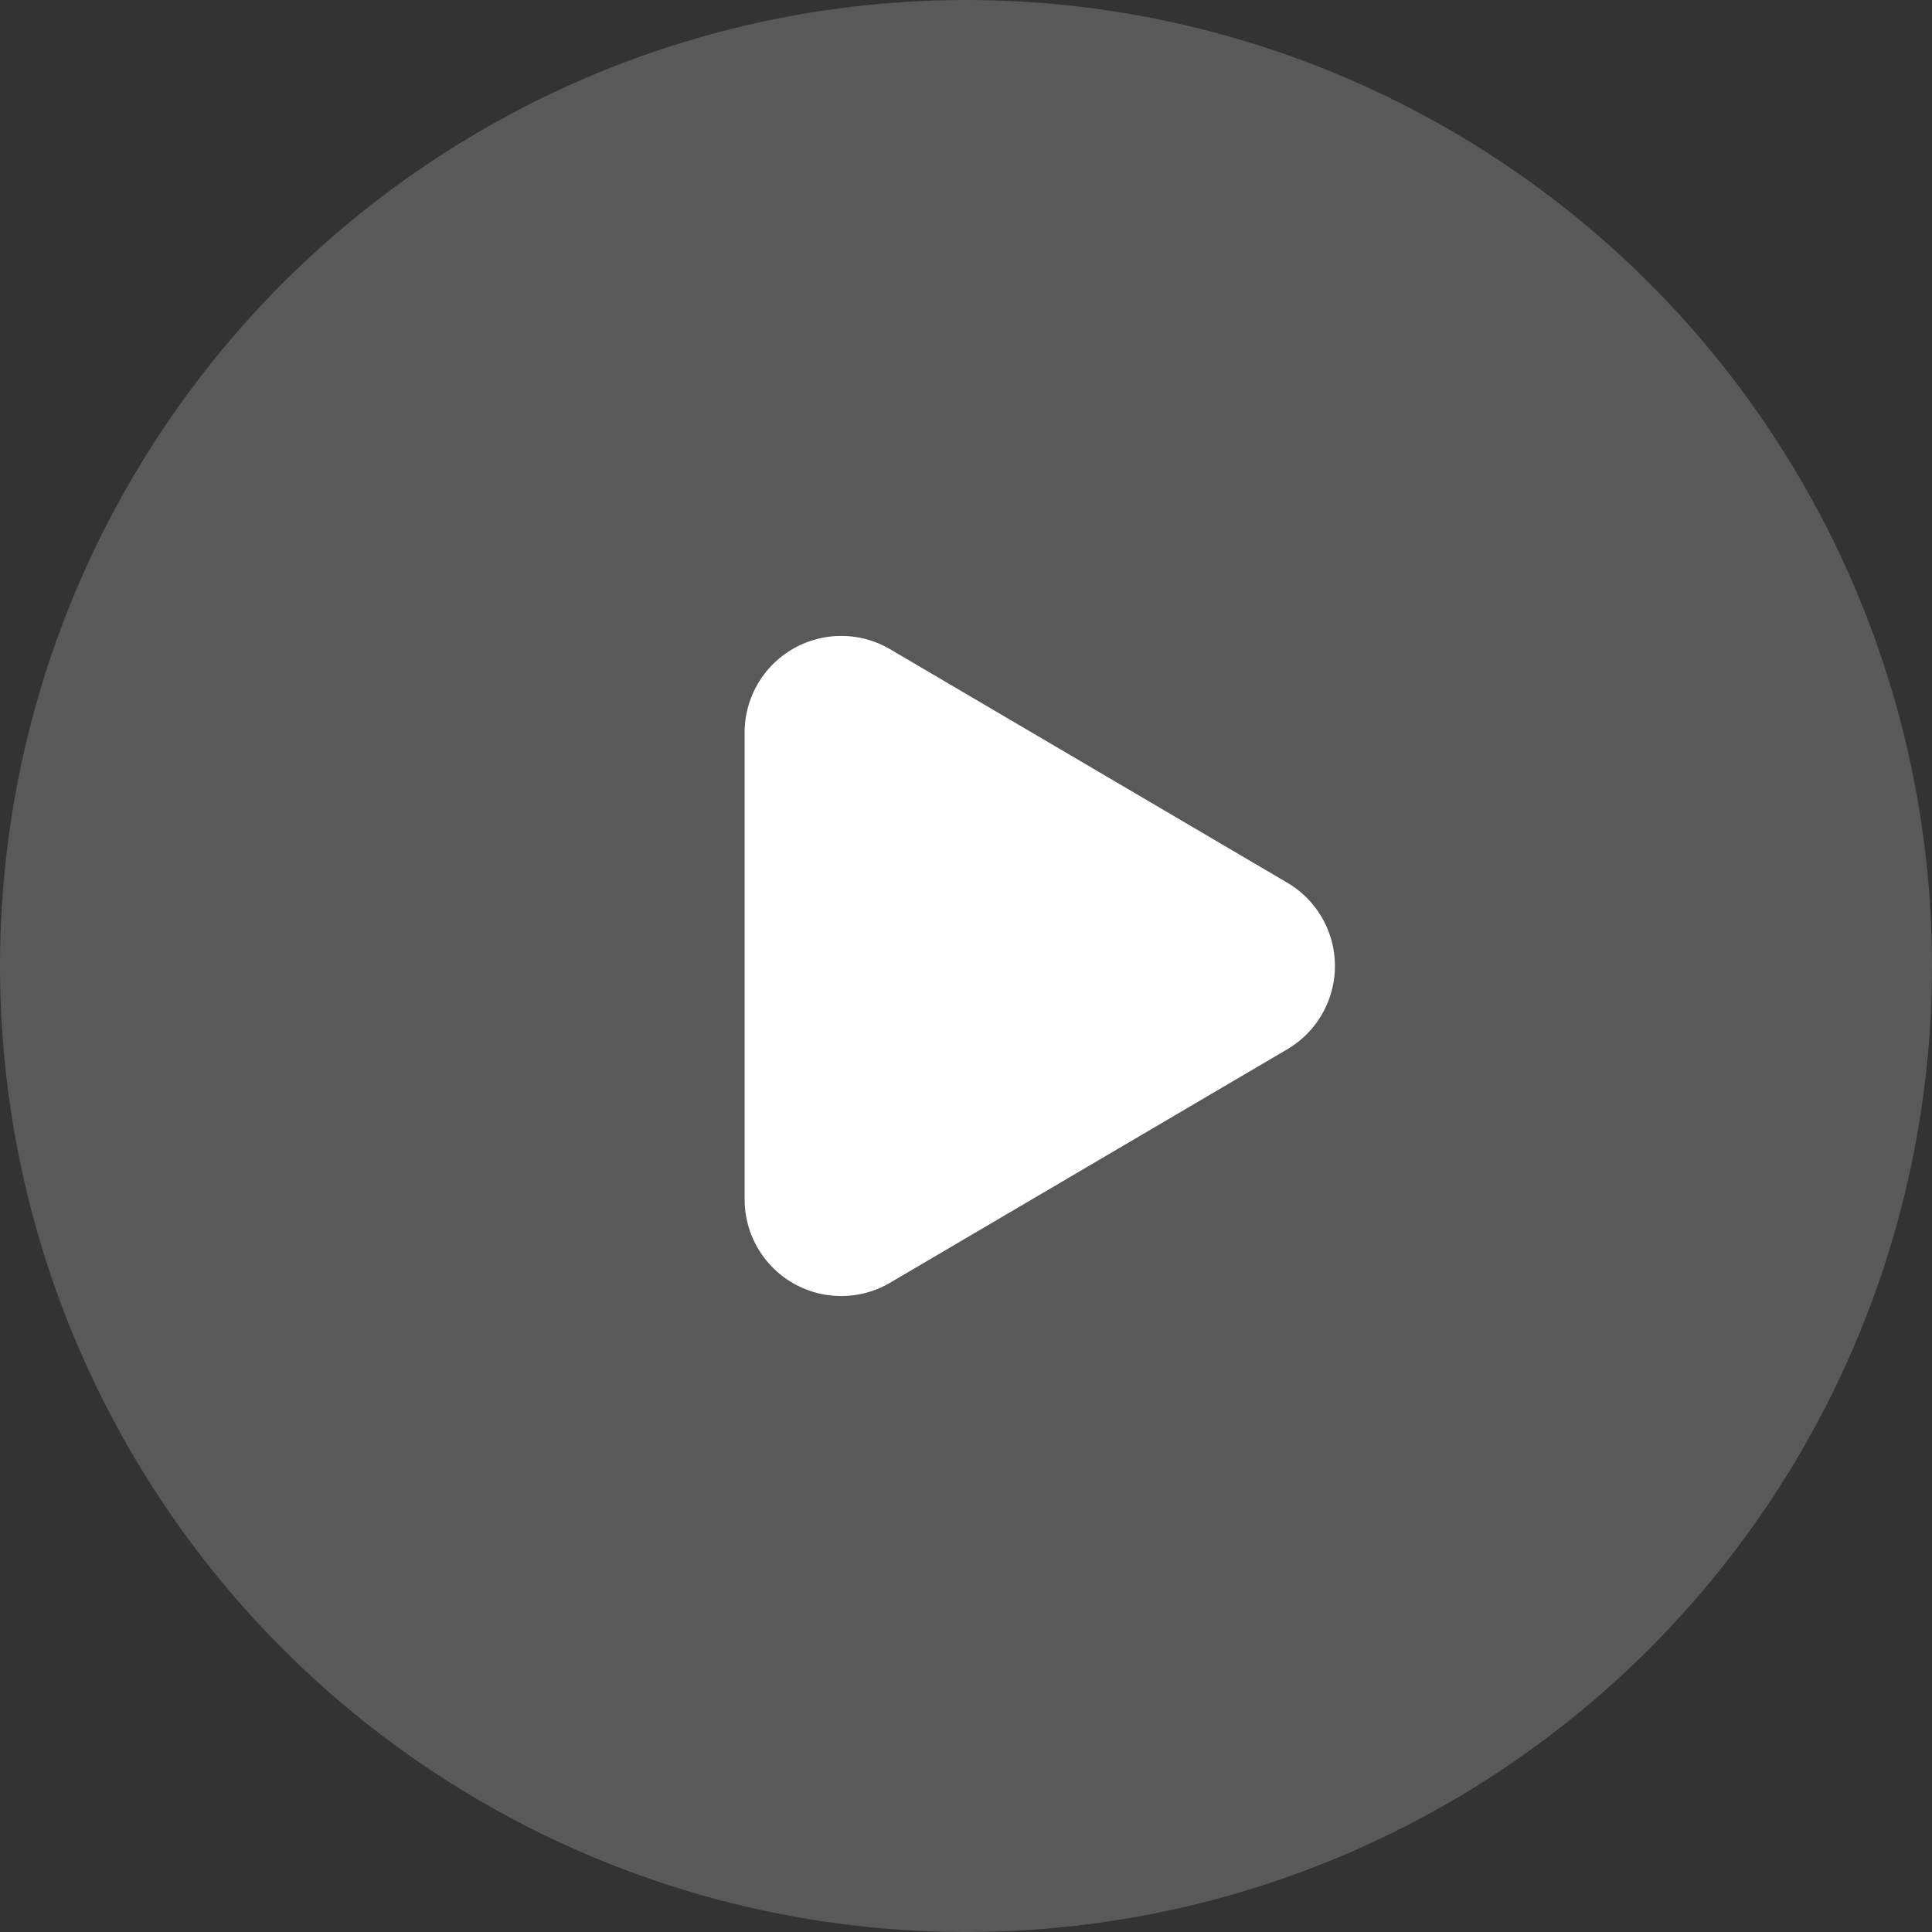 <svg xmlns="http://www.w3.org/2000/svg" width="48" height="48" viewBox="0 0 48 48">
  <rect x="0" y="0" width="48" height="48" fill="#333333" stroke="none"/>
  <g id="规范重播" transform="translate(-1320 -8533)">
    <circle id="椭圆_5859" data-name="椭圆 5859" cx="24" cy="24" r="24" transform="translate(1320 8581) rotate(-90)" fill="gray" opacity="0.501"/>
    <path id="播放" d="M7.931,3.517a2.4,2.4,0,0,1,4.137,0l5.8,9.866A2.4,2.4,0,0,1,15.8,17H4.2a2.4,2.4,0,0,1-2.069-3.617Z" transform="translate(1355.5 8547) rotate(90)" fill="#fff"/>
  </g>
</svg>
